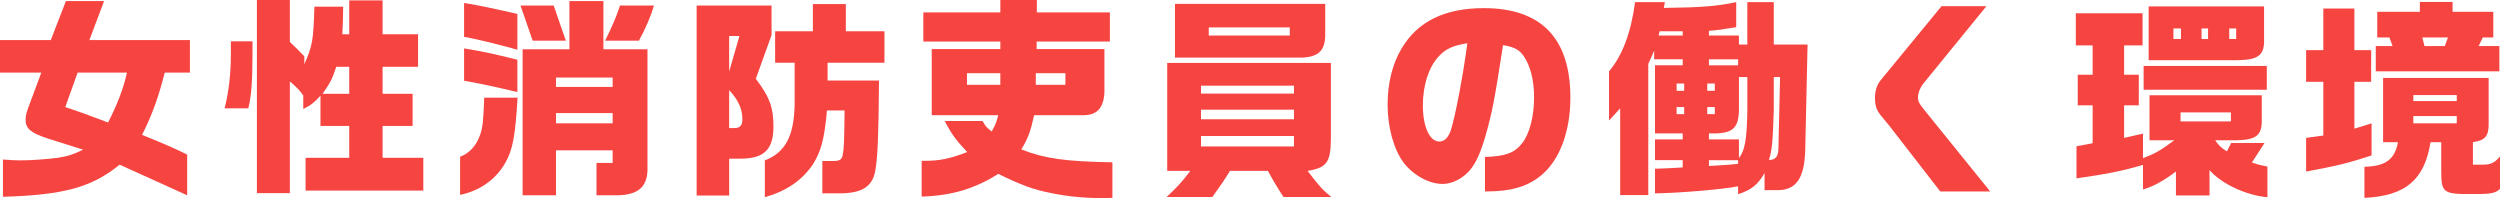 <?xml version="1.0" encoding="UTF-8"?>
<svg id="_レイヤー_2" data-name="レイヤー 2" xmlns="http://www.w3.org/2000/svg" viewBox="0 0 373.573 29.598">
  <defs>
    <style>
      .cls-1 {
        fill: #f64441;
        stroke-width: 0px;
      }
    </style>
  </defs>
  <g id="_テキスト" data-name="テキスト">
    <g>
      <path class="cls-1" d="M0,5.983h7.589L9.847.159h5.707l-2.195,5.824h15.02v4.863h-3.763c-.909,3.584-1.818,6.176-3.387,9.312,3.638,1.472,4.642,1.92,6.742,2.943v6.08l-10.097-4.576c-4.14,3.393-8.404,4.544-17.435,4.8v-5.567c1.129.096,2.101.128,2.603.128,1.536,0,3.825-.16,5.581-.384,1.475-.224,2.289-.48,3.795-1.216l-5.269-1.664c-2.54-.832-3.323-1.472-3.323-2.815,0-.608.125-1.12.658-2.496l1.693-4.544H0v-4.863ZM11.603,10.847l-1.851,5.151c2.195.736,2.948.992,6.397,2.305,1.411-2.752,2.352-5.248,2.822-7.456h-7.369Z"/>
      <path class="cls-1" d="M37.731,6.175v1.792c0,4.256-.188,6.496-.628,8.224h-3.543c.596-2.304.94-5.056.94-8.031v-1.984h3.23ZM43.312,0v6.271c1.066.991,1.349,1.312,2.164,2.144v1.184c1.223-2.815,1.348-3.455,1.505-8.607h4.296c-.031,2.145-.031,2.561-.126,4.128h1.035V.063h4.985v5.056h5.3v4.864h-5.3v4.031h4.484v4.8h-4.484v4.768h6.084v4.896h-17.592v-4.896h6.522v-4.768h-4.296v-4.512c-.972,1.056-1.38,1.376-2.571,1.983v-2.016c-.596-.832-.878-1.12-2.007-2.111v16.702h-4.923V0h4.923ZM52.187,14.015v-4.031h-1.944c-.533,1.663-.847,2.335-2.038,4.031h3.982Z"/>
      <path class="cls-1" d="M77.342,14.591c-.345,5.76-.721,7.839-1.881,9.823-1.411,2.432-3.825,4.128-6.711,4.703v-5.695c1.38-.512,2.384-1.6,2.979-3.231.407-1.152.502-2.112.627-5.6h4.985ZM69.347.447c2.383.385,4.296.801,7.964,1.632v5.344c-3.637-.991-6.459-1.664-7.964-1.92V.447ZM69.347,7.231c3.041.512,4.358.8,7.964,1.695v4.832c-2.947-.704-5.11-1.184-7.964-1.696v-4.831ZM82.735.832l1.819,5.247h-4.955l-1.818-5.247h4.954ZM78.095,7.359h6.992V.159h5.08v7.2h6.585v18.143c-.094,2.56-1.567,3.712-4.829,3.68h-2.79v-4.832h2.414v-1.888h-8.467v6.72h-4.985V7.359ZM91.547,12.99v-1.407h-8.467v1.407h8.467ZM91.547,16.895h-8.467v1.536h8.467v-1.536ZM97.725.832c-.439,1.504-1.286,3.52-2.258,5.247h-5.049c1.035-2.048,1.756-3.775,2.227-5.247h5.08Z"/>
      <path class="cls-1" d="M115.292.832v4.415l-2.352,6.527c2.069,2.72,2.634,4.288,2.634,7.136,0,3.456-1.41,4.8-4.954,4.8h-1.662v5.504h-4.86V.832h11.194ZM110.495,5.375h-1.537v5.312l1.537-5.312ZM108.958,19.134h.753c.878,0,1.223-.352,1.223-1.344,0-1.504-.627-2.88-1.976-4.319v5.663ZM115.825,9.375v-4.704h5.645V.607h4.923v4.063h5.77v4.704h-8.497v2.656h7.682c-.062,8.159-.188,11.423-.563,13.534-.439,2.304-1.944,3.296-5.206,3.328h-2.696v-4.832h1.567c1.035,0,1.317-.191,1.475-.896.188-1.12.219-1.376.282-6.655h-2.635c-.376,4.224-.878,6.144-2.132,8.095-1.6,2.336-3.889,3.937-7.149,4.864v-5.504c3.073-1.184,4.358-3.647,4.453-8.352v-6.239h-2.917Z"/>
      <path class="cls-1" d="M146.814,18.078c.502.864.627.992,1.38,1.568.564-1.057.658-1.216.972-2.432h-9.939V7.327h10.253v-1.12h-11.508V1.855h11.508V0h5.456v1.855h10.912v4.352h-10.943v1.12h10.129v6.432c-.095,2.336-1.098,3.456-3.136,3.456h-7.369c-.564,2.527-.878,3.359-1.913,5.119,3.544,1.376,6.554,1.792,13.609,1.92v5.312c-.753.032-1.317.032-1.693.032-2.509,0-5.143-.256-7.557-.769-2.604-.512-4.391-1.184-7.809-2.848-3.48,2.208-6.961,3.264-11.445,3.392v-5.343h.502c2.195,0,3.763-.32,6.303-1.312-1.693-1.792-2.352-2.688-3.355-4.64h5.645ZM149.479,12.671v-1.729h-4.985v1.729h4.985ZM159.2,12.671v-1.729h-4.421v1.729h4.421Z"/>
      <path class="cls-1" d="M198.874,9.407v11.103c0,3.712-.564,4.544-3.48,5.024,1.882,2.464,2.164,2.751,3.544,3.903h-7.149c-1.255-1.952-1.631-2.624-2.32-3.903h-5.676c-.878,1.439-1.255,1.983-2.634,3.903h-6.836c1.787-1.664,2.352-2.336,3.543-3.903h-3.449V9.407h24.458ZM198.027.575v4.32c.063,2.56-.878,3.584-3.418,3.712h-19.033V.575h22.451ZM193.355,13.982v-1.184h-13.891v1.184h13.891ZM193.355,17.822v-1.439h-13.891v1.439h13.891ZM193.355,21.886v-1.567h-13.891v1.567h13.891ZM192.729,5.312v-1.216h-12.104v1.216h12.104Z"/>
      <path class="cls-1" d="M221.898,23.454c3.011-.096,4.391-.576,5.52-2.016,1.129-1.376,1.818-4.032,1.818-6.912,0-2.495-.533-4.607-1.505-6.079-.659-.992-1.442-1.44-3.136-1.696-1.224,7.968-1.631,10.144-2.634,13.6-.847,2.911-1.662,4.543-2.822,5.6-1.035.96-2.353,1.535-3.575,1.535-2.038,0-4.39-1.312-5.832-3.199-1.474-1.984-2.383-5.248-2.383-8.672,0-3.136.721-6.111,2.101-8.383,2.383-4.032,6.459-6.016,12.292-6.016,8.561,0,12.919,4.512,12.919,13.375,0,5.056-1.6,9.312-4.327,11.583-2.038,1.695-4.516,2.432-8.153,2.432h-.282v-5.151ZM214.906,8.511c-1.442,1.601-2.289,4.288-2.289,7.231,0,3.2,1.003,5.408,2.478,5.408.752,0,1.348-.608,1.725-1.76.658-2.112,1.787-7.968,2.445-12.928-2.195.353-3.261.832-4.358,2.048Z"/>
      <path class="cls-1" d="M248.78.319l-.157.864c5.551-.064,7.996-.256,10.818-.864v3.744c-2.414.384-2.603.416-4.076.544v.704h4.483v1.344h1.255V.319h3.951v6.336h5.048l-.345,15.646c-.094,4.32-1.349,6.144-4.202,6.112h-1.881v-2.561c-.973,1.729-2.007,2.561-3.951,3.168v-1.184c-2.133.447-8.905,1.023-12.417,1.056v-3.68c1.348-.032,1.912-.064,4.139-.192v-1.088h-4.139v-3.104h4.139v-.896h-4.139v-10.176h4.139v-.896h-4.265v-1.312c-.407,1.024-.502,1.185-.878,1.984v19.614h-4.202v-12.959l-1.661,1.824v-7.359c1.976-2.305,3.292-5.792,3.888-10.336h4.453ZM251.445,5.312v-.641h-3.449l-.157.641h3.606ZM251.665,13.566v-1.088h-1.129v1.088h1.129ZM251.665,17.055v-1.057h-1.129v1.057h1.129ZM256.243,13.566v-1.088h-1.129v1.088h1.129ZM256.243,17.055v-1.057h-1.129v1.057h1.129ZM259.724,8.863h-4.358v.896h4.358v-.896ZM259.849,20.83v2.784c.878-1.088,1.192-2.784,1.255-7.168v-4.928h-1.255v4.704c0,2.783-.815,3.647-3.512,3.712h-.972v.896h4.483ZM255.365,24.798l1.191-.064c1.944-.128,2.038-.128,3.167-.256v-.544h-4.358v.864ZM265.055,11.519v4.896c-.157,4.896-.251,5.952-.722,7.488.94,0,1.38-.48,1.411-1.632l.251-10.752h-.94Z"/>
      <path class="cls-1" d="M296.826.928l-9.312,11.423c-.564.672-.91,1.504-.91,2.176s.157.928,1.191,2.208l9.596,11.871h-7.463l-7.589-9.791-1.316-1.6c-.627-.769-.847-1.473-.847-2.624,0-.992.313-1.952.815-2.56l9.125-11.104h6.71Z"/>
      <path class="cls-1" d="M320.164,1.983v4.8h-2.76v4.384h2.195v4.575h-2.195v4.864l2.822-.641v3.68c1.882-.735,2.666-1.184,4.673-2.688h-3.7v-6.72h16.775v3.776c.031,2.176-.847,2.88-3.638,2.943h-3.323c.564.832.847,1.088,1.756,1.664l.627-1.248h4.986l-1.882,2.912c1.035.352,1.474.447,2.32.607v4.576c-3.167-.256-6.961-2.048-8.654-4.063v3.808h-5.018v-3.584c-1.85,1.408-3.354,2.208-4.923,2.688v-3.68c-3.041.896-5.236,1.344-9.939,2.016v-4.799l2.414-.448v-5.664h-2.227v-4.575h2.227v-4.384h-2.509V1.983h9.972ZM320.321,9.854h18.406v3.552h-18.406v-3.552ZM338.319.96v4.768c.095,2.464-.752,3.199-3.856,3.264h-13.39V.96h17.246ZM325.902,5.823v-1.568h-1.129v1.568h1.129ZM333.365,18.143v-1.344h-7.525v1.344h7.525ZM329.947,5.823v-1.568h-.972v1.568h.972ZM334.149,5.823v-1.568h-1.035v1.568h1.035Z"/>
      <path class="cls-1" d="M347.171,7.487V1.279h4.641v6.208h2.509v4.735h-2.509v7.008l2.571-.8v4.799c-3.512,1.152-5.236,1.568-9.783,2.4v-5.023l2.571-.353v-8.031h-2.571v-4.735h2.571ZM356.107,11.646h15.772v6.784c.031,1.92-.533,2.56-2.352,2.815v3.359h1.599c1.129-.031,1.631-.287,2.446-1.216v4.832c-.533.544-1.223.736-2.76.768h-2.947c-2.728-.096-3.073-.512-3.073-3.327v-4.416h-1.599c-.909,5.664-3.763,8.031-9.878,8.319v-4.64c3.199-.096,4.516-1.088,5.018-3.68h-2.227v-9.6ZM357.519,6.879l-.471-1.279h-1.818V1.76h6.365V.288h4.892v1.472h6.084v3.84h-1.568l-.627,1.279h3.104v3.776h-18.47v-3.776h2.509ZM367.113,15.103v-.896h-6.49v.896h6.49ZM367.113,18.431v-1.088h-6.49v1.088h6.49ZM365.326,6.879l.471-1.279h-3.825l.313,1.279h3.041Z"/>
    </g>
  </g>
</svg>